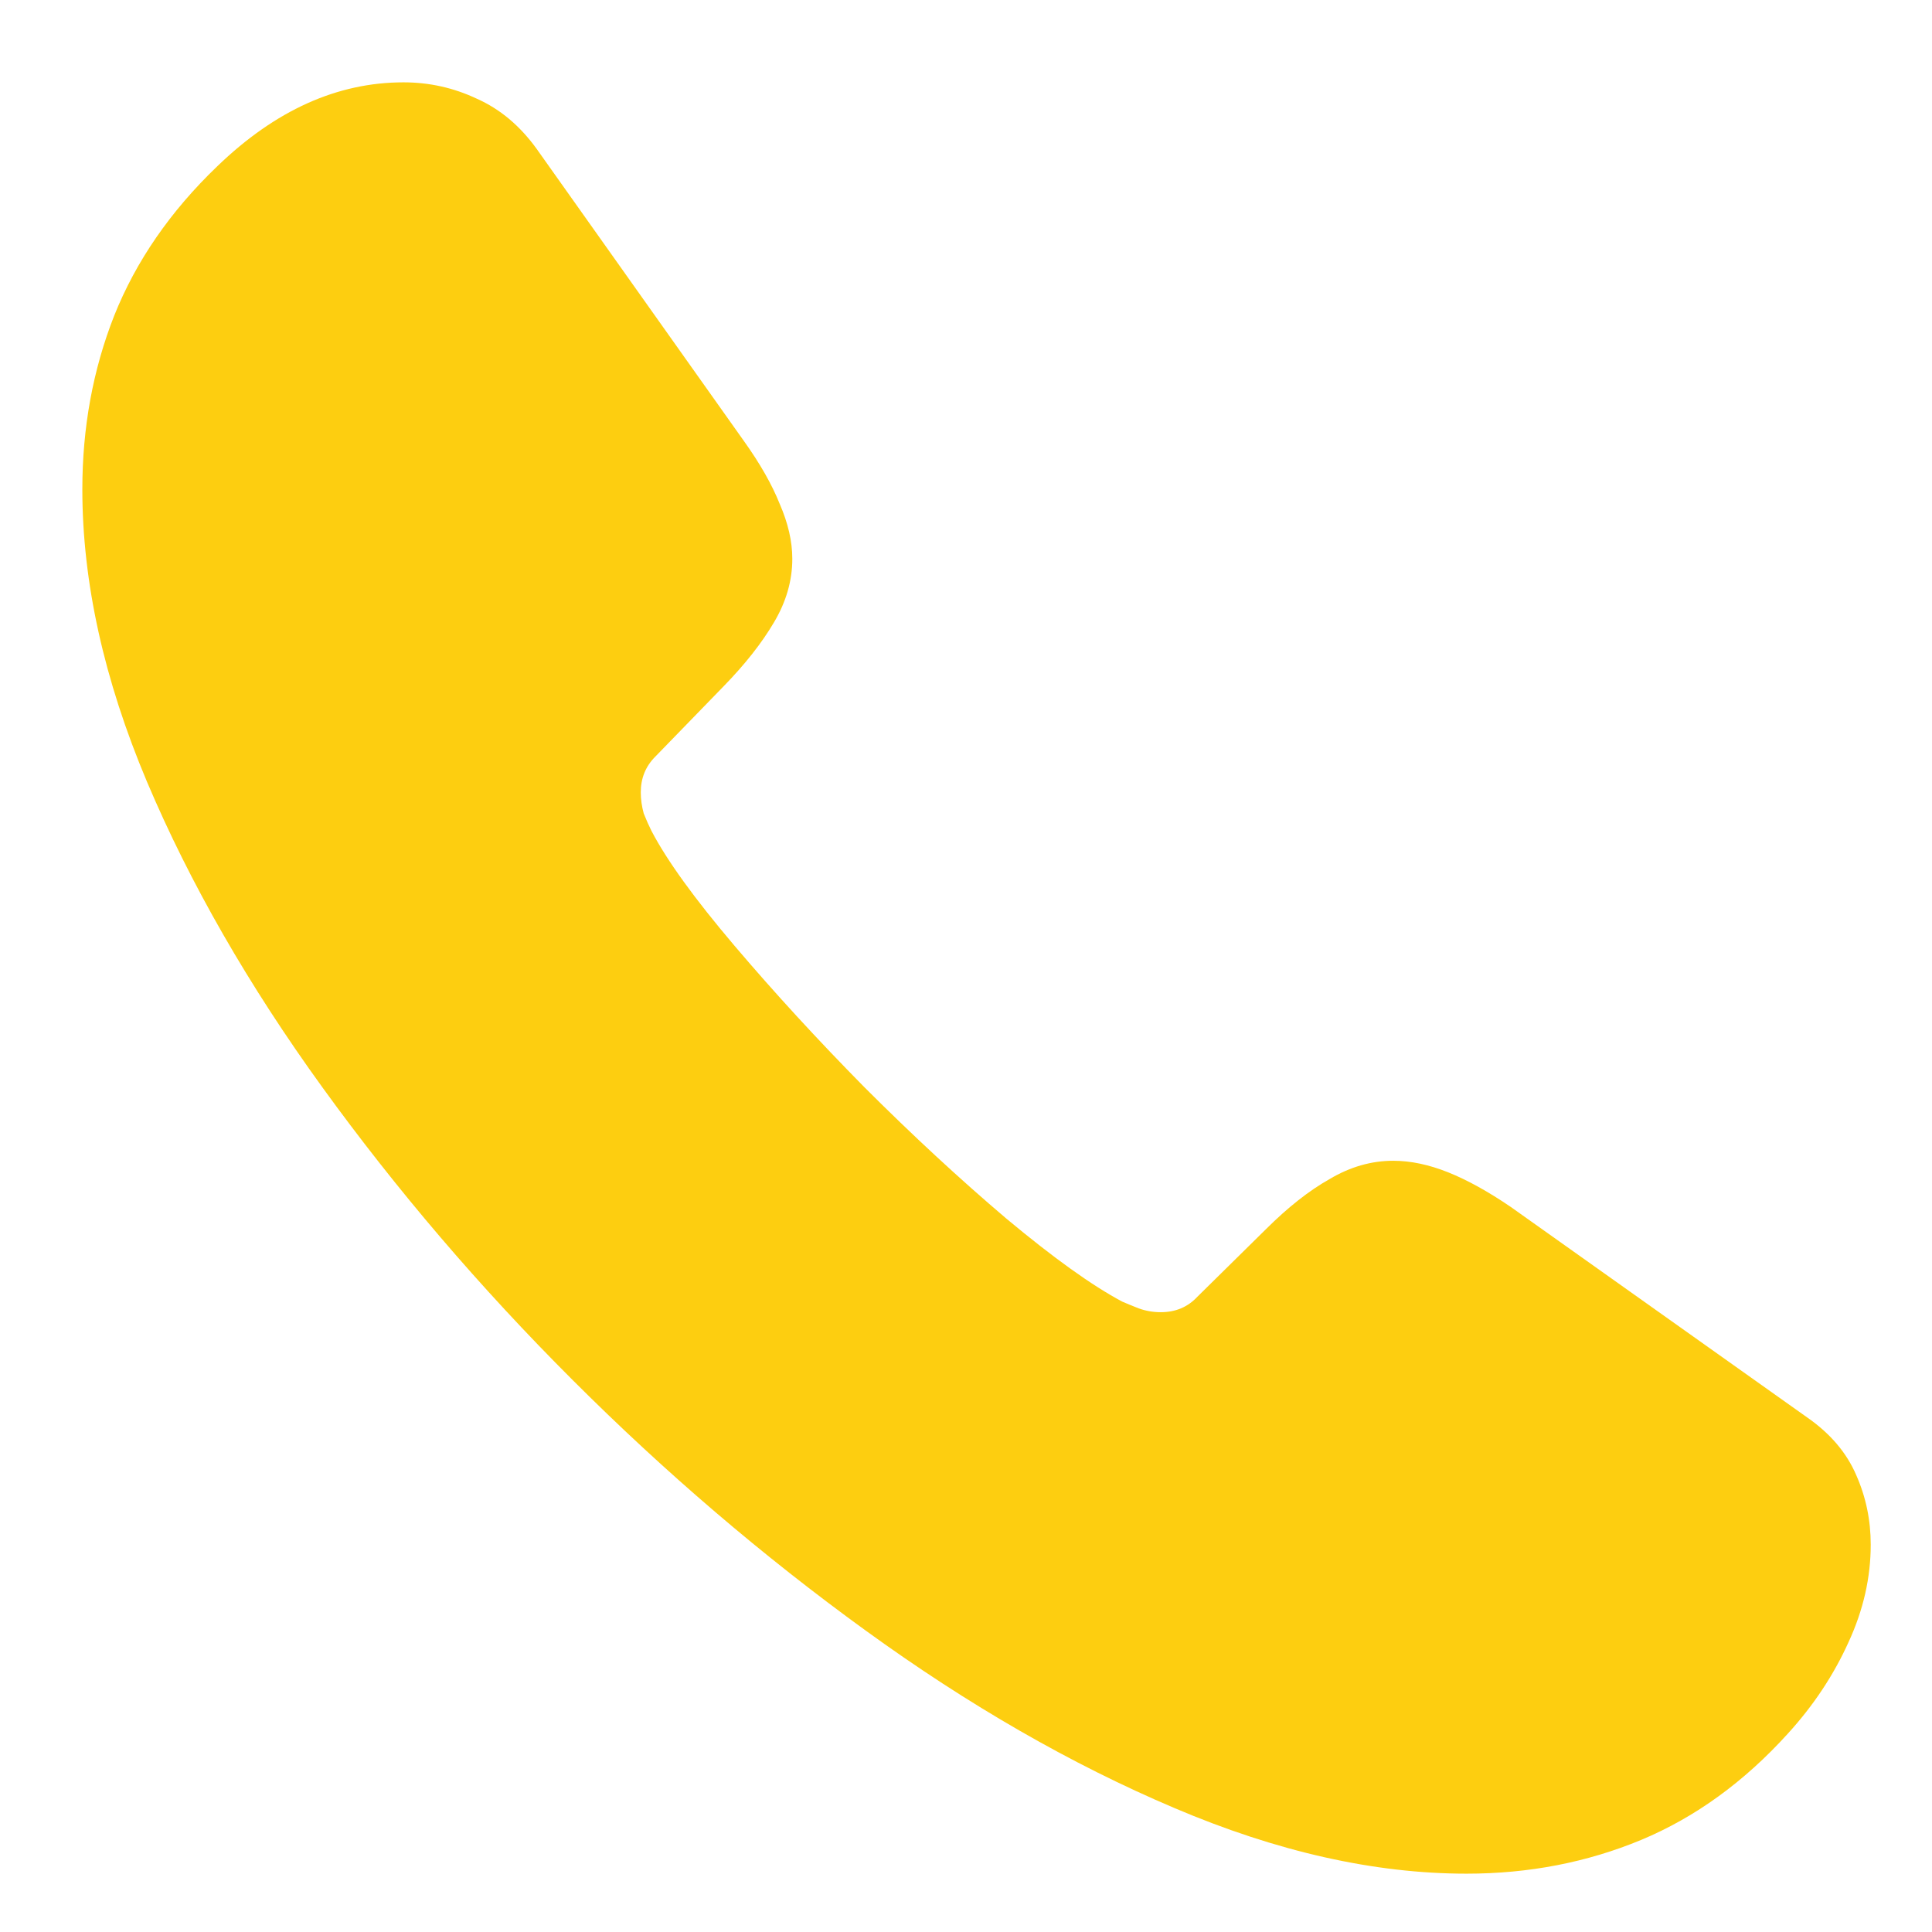 <svg width="21" height="21" viewBox="0 0 21 21" fill="none" xmlns="http://www.w3.org/2000/svg">
<path d="M6.221 14.997C7.228 16.004 8.29 16.912 9.409 17.723C10.527 18.534 11.645 19.177 12.764 19.652C13.882 20.128 14.941 20.366 15.941 20.366C16.619 20.366 17.251 20.243 17.839 19.999C18.426 19.754 18.957 19.369 19.432 18.845C19.712 18.538 19.932 18.206 20.093 17.849C20.254 17.5 20.334 17.147 20.334 16.79C20.334 16.524 20.282 16.273 20.177 16.035C20.072 15.79 19.894 15.581 19.642 15.406L16.423 13.12C16.178 12.953 15.951 12.827 15.742 12.743C15.532 12.659 15.333 12.617 15.144 12.617C14.906 12.617 14.676 12.683 14.452 12.816C14.228 12.942 13.998 13.124 13.76 13.361L13.015 14.095C12.911 14.207 12.778 14.263 12.617 14.263C12.533 14.263 12.453 14.249 12.376 14.221C12.306 14.193 12.246 14.169 12.198 14.148C11.869 13.973 11.45 13.672 10.939 13.246C10.429 12.813 9.915 12.337 9.398 11.82C8.888 11.303 8.416 10.789 7.983 10.279C7.549 9.768 7.249 9.353 7.081 9.031C7.053 8.975 7.025 8.912 6.997 8.842C6.976 8.765 6.965 8.689 6.965 8.612C6.965 8.458 7.018 8.329 7.123 8.224L7.867 7.458C8.098 7.221 8.28 6.99 8.412 6.766C8.545 6.543 8.612 6.312 8.612 6.074C8.612 5.885 8.566 5.686 8.475 5.477C8.391 5.267 8.262 5.04 8.087 4.795L5.833 1.618C5.651 1.366 5.435 1.185 5.183 1.073C4.931 0.954 4.666 0.895 4.386 0.895C3.666 0.895 2.992 1.199 2.362 1.807C1.852 2.296 1.478 2.838 1.241 3.432C1.01 4.019 0.895 4.648 0.895 5.319C0.895 6.326 1.129 7.385 1.597 8.496C2.065 9.601 2.701 10.709 3.505 11.82C4.309 12.931 5.214 13.991 6.221 14.997Z" fill="#FDCE10"/>
</svg>
